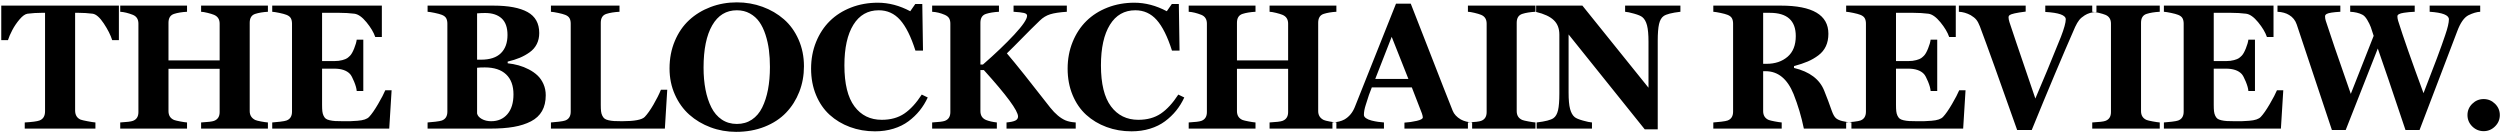 <?xml version="1.0" encoding="UTF-8"?>
<svg width="486px" height="26px" viewBox="0 0 486 26" version="1.1" xmlns="http://www.w3.org/2000/svg" xmlns:xlink="http://www.w3.org/1999/xlink">
    <!-- Generator: sketchtool 48.2 (47327) - http://www.bohemiancoding.com/sketch -->
    <title>DC0B1FC1-A89A-41E1-85E4-FA2064AAA455</title>
    <desc>Created with sketchtool.</desc>
    <defs></defs>
    <g id="Header" stroke="none" stroke-width="1" fill="none" fill-rule="evenodd" transform="translate(-474, -36)">
        <g id="Group-4" transform="translate(0, 1)" fill="#000000">
            <g id="Group" transform="translate(474, 35)">
                <path d="M0.246,7.808 L0.246,1.091 L23.112,1.091 L23.112,7.808 L21.814,7.808 C21.506,6.828 20.962,5.748 20.182,4.569 C19.401,3.39 18.675,2.755 18.003,2.664 C17.068,2.55 16.168,2.493 15.302,2.493 L14.602,2.493 L14.602,21.462 C14.602,22.351 14.961,22.949 15.678,23.257 C15.895,23.337 16.348,23.442 17.037,23.573 C17.726,23.704 18.23,23.781 18.549,23.804 L18.549,25 L4.809,25 L4.809,23.804 C6.245,23.724 7.196,23.599 7.663,23.428 C8.392,23.154 8.757,22.556 8.757,21.633 L8.757,2.493 L8.056,2.493 C7.19,2.493 6.29,2.55 5.356,2.664 C4.889,2.732 4.376,3.094 3.818,3.749 C3.26,4.404 2.787,5.099 2.4,5.834 C2.012,6.569 1.727,7.227 1.545,7.808 L0.246,7.808 Z M23.371,25 L23.371,23.804 C24.647,23.735 25.467,23.633 25.832,23.496 C26.55,23.234 26.908,22.664 26.908,21.787 L26.908,4.595 C26.908,3.752 26.55,3.182 25.832,2.886 C24.932,2.533 24.111,2.333 23.371,2.288 L23.371,1.091 L36.359,1.091 L36.359,2.288 C35.357,2.345 34.519,2.481 33.847,2.698 C33.118,2.926 32.753,3.501 32.753,4.424 L32.753,11.738 L42.699,11.738 L42.699,4.595 C42.699,3.763 42.335,3.193 41.606,2.886 C41.298,2.76 40.879,2.632 40.35,2.501 C39.82,2.37 39.401,2.299 39.094,2.288 L39.094,1.091 L52.082,1.091 L52.082,2.288 C51.125,2.345 50.304,2.481 49.621,2.698 C48.903,2.926 48.544,3.501 48.544,4.424 L48.544,21.599 C48.544,22.397 48.903,22.972 49.621,23.325 C49.826,23.416 50.202,23.513 50.749,23.616 C51.296,23.718 51.74,23.781 52.082,23.804 L52.082,25 L39.094,25 L39.094,23.804 C40.404,23.735 41.241,23.633 41.606,23.496 C42.335,23.223 42.699,22.653 42.699,21.787 L42.699,13.379 L32.753,13.379 L32.753,21.599 C32.753,22.442 33.118,23.018 33.847,23.325 C34.063,23.405 34.456,23.499 35.026,23.607 C35.596,23.715 36.04,23.781 36.359,23.804 L36.359,25 L23.371,25 Z M52.921,25 L52.921,23.804 C53.32,23.781 53.83,23.733 54.451,23.658 C55.072,23.584 55.485,23.507 55.69,23.428 C56.408,23.166 56.766,22.59 56.766,21.702 L56.766,4.595 C56.766,4.173 56.69,3.823 56.536,3.544 C56.382,3.265 56.1,3.045 55.69,2.886 C55.371,2.76 54.912,2.635 54.314,2.51 C53.716,2.384 53.252,2.31 52.921,2.288 L52.921,1.091 L74.232,1.091 L74.232,7.192 L72.951,7.192 C72.643,6.292 72.073,5.335 71.242,4.321 C70.41,3.307 69.624,2.755 68.883,2.664 C67.949,2.55 66.98,2.493 65.978,2.493 L62.611,2.493 L62.611,11.875 L64.97,11.875 C65.573,11.875 66.1,11.812 66.55,11.687 C67,11.562 67.314,11.436 67.49,11.311 C67.667,11.186 67.852,11.026 68.046,10.833 C68.308,10.57 68.576,10.101 68.849,9.423 C69.122,8.745 69.288,8.172 69.345,7.705 L70.626,7.705 L70.626,17.686 L69.345,17.686 C69.31,17.207 69.142,16.6 68.84,15.865 C68.539,15.131 68.274,14.638 68.046,14.387 C67.396,13.692 66.371,13.345 64.97,13.345 L62.611,13.345 L62.611,20.386 C62.611,20.887 62.628,21.297 62.662,21.616 C62.697,21.935 62.774,22.223 62.893,22.479 C63.013,22.736 63.155,22.929 63.32,23.06 C63.486,23.191 63.739,23.297 64.081,23.376 C64.423,23.456 64.787,23.507 65.175,23.53 C65.562,23.553 66.075,23.564 66.713,23.564 C67.374,23.564 67.855,23.562 68.157,23.556 C68.459,23.55 68.903,23.525 69.49,23.479 C70.077,23.433 70.552,23.348 70.917,23.223 C71.281,23.097 71.561,22.932 71.754,22.727 C72.244,22.214 72.825,21.383 73.497,20.232 C74.17,19.081 74.637,18.187 74.899,17.549 L76.129,17.549 L75.668,25 L52.921,25 Z M83.123,25 L83.123,23.804 C83.522,23.781 84.032,23.733 84.653,23.658 C85.274,23.584 85.687,23.507 85.892,23.428 C86.609,23.166 86.968,22.59 86.968,21.702 L86.968,4.595 C86.968,4.173 86.891,3.823 86.738,3.544 C86.584,3.265 86.302,3.045 85.892,2.886 C85.573,2.76 85.114,2.635 84.516,2.51 C83.918,2.384 83.454,2.31 83.123,2.288 L83.123,1.091 L95.906,1.091 C98.834,1.091 101.053,1.51 102.563,2.347 C104.072,3.185 104.827,4.543 104.827,6.423 C104.827,7.221 104.668,7.936 104.349,8.568 C104.03,9.2 103.571,9.73 102.973,10.157 C102.375,10.585 101.737,10.941 101.059,11.226 C100.381,11.51 99.592,11.761 98.692,11.978 L98.692,12.302 C99.433,12.382 100.142,12.516 100.82,12.704 C101.498,12.892 102.164,13.157 102.819,13.499 C103.474,13.84 104.038,14.236 104.511,14.686 C104.984,15.136 105.366,15.692 105.656,16.353 C105.947,17.013 106.092,17.737 106.092,18.523 C106.092,19.719 105.853,20.739 105.374,21.582 C104.896,22.425 104.178,23.094 103.221,23.59 C102.264,24.086 101.144,24.445 99.863,24.667 C98.581,24.889 97.074,25 95.342,25 L83.123,25 Z M92.745,22.061 C92.836,22.482 93.141,22.838 93.659,23.129 C94.177,23.419 94.784,23.564 95.479,23.564 C96.801,23.564 97.855,23.106 98.641,22.189 C99.427,21.272 99.82,19.993 99.82,18.352 C99.82,16.654 99.341,15.356 98.384,14.456 C97.427,13.555 96.049,13.105 94.249,13.105 C93.611,13.105 93.109,13.128 92.745,13.174 L92.745,22.061 Z M92.745,11.602 L93.514,11.602 C95.234,11.602 96.522,11.18 97.376,10.337 C98.231,9.494 98.658,8.315 98.658,6.799 C98.658,5.341 98.276,4.264 97.513,3.569 C96.749,2.874 95.684,2.527 94.317,2.527 C93.838,2.527 93.314,2.55 92.745,2.595 L92.745,11.602 Z M107.102,25 L107.102,23.804 C107.501,23.781 108.011,23.733 108.632,23.658 C109.253,23.584 109.666,23.507 109.871,23.428 C110.589,23.166 110.947,22.59 110.947,21.702 L110.947,4.595 C110.947,4.173 110.871,3.823 110.717,3.544 C110.563,3.265 110.281,3.045 109.871,2.886 C109.552,2.76 109.093,2.635 108.495,2.51 C107.897,2.384 107.433,2.31 107.102,2.288 L107.102,1.091 L120.432,1.091 L120.432,2.288 C119.407,2.345 118.558,2.481 117.886,2.698 C117.157,2.926 116.792,3.501 116.792,4.424 L116.792,20.386 C116.792,20.887 116.809,21.297 116.843,21.616 C116.878,21.935 116.957,22.223 117.083,22.479 C117.208,22.736 117.356,22.929 117.527,23.06 C117.698,23.191 117.954,23.297 118.296,23.376 C118.638,23.456 119.002,23.507 119.39,23.53 C119.777,23.553 120.29,23.564 120.928,23.564 C123.332,23.564 124.802,23.285 125.337,22.727 C125.85,22.192 126.414,21.397 127.029,20.343 C127.644,19.289 128.128,18.324 128.482,17.446 L129.712,17.446 L129.251,25 L107.102,25 Z M130.158,13.311 C130.158,11.374 130.5,9.594 131.184,7.97 C131.867,6.346 132.799,4.991 133.978,3.903 C135.157,2.815 136.544,1.969 138.139,1.365 C139.734,0.761 141.438,0.459 143.249,0.459 C145.004,0.459 146.667,0.747 148.24,1.322 C149.812,1.897 151.196,2.706 152.392,3.749 C153.589,4.791 154.537,6.104 155.238,7.688 C155.938,9.272 156.289,11.003 156.289,12.883 C156.289,14.649 155.987,16.304 155.383,17.848 C154.779,19.392 153.925,20.742 152.82,21.898 C151.714,23.055 150.324,23.966 148.65,24.633 C146.975,25.299 145.123,25.632 143.095,25.632 C141.352,25.632 139.697,25.339 138.131,24.752 C136.564,24.165 135.191,23.348 134.012,22.3 C132.833,21.252 131.896,19.95 131.201,18.395 C130.506,16.84 130.158,15.145 130.158,13.311 Z M136.772,13.14 C136.772,14.689 136.898,16.113 137.148,17.412 C137.399,18.711 137.778,19.864 138.285,20.873 C138.792,21.881 139.467,22.67 140.31,23.24 C141.153,23.809 142.133,24.094 143.249,24.094 C144.354,24.094 145.326,23.815 146.163,23.257 C147,22.699 147.67,21.912 148.171,20.898 C148.672,19.884 149.048,18.719 149.299,17.404 C149.55,16.088 149.675,14.621 149.675,13.003 C149.675,11.841 149.61,10.747 149.479,9.722 C149.347,8.696 149.125,7.702 148.812,6.74 C148.499,5.777 148.103,4.954 147.624,4.27 C147.146,3.586 146.533,3.037 145.787,2.621 C145.041,2.205 144.195,1.997 143.249,1.997 C141.176,1.997 139.578,2.971 138.456,4.919 C137.333,6.868 136.772,9.608 136.772,13.14 Z M157.675,13.345 C157.675,11.476 158,9.744 158.649,8.149 C159.299,6.554 160.19,5.199 161.324,4.082 C162.457,2.965 163.827,2.094 165.434,1.467 C167.04,0.841 168.778,0.527 170.646,0.527 C172.777,0.527 174.879,1.08 176.952,2.185 L177.927,0.784 L179.294,0.784 L179.431,9.841 L177.961,9.841 C177.095,7.118 176.104,5.13 174.987,3.877 C173.871,2.624 172.486,1.997 170.834,1.997 C168.704,1.997 167.057,2.937 165.895,4.817 C164.733,6.697 164.152,9.329 164.152,12.712 C164.152,16.279 164.802,18.933 166.1,20.676 C167.399,22.419 169.171,23.291 171.415,23.291 C173.147,23.291 174.608,22.887 175.799,22.078 C176.99,21.269 178.12,20.038 179.191,18.386 L180.353,18.95 C179.92,19.884 179.396,20.733 178.781,21.497 C178.166,22.26 177.442,22.952 176.611,23.573 C175.779,24.194 174.808,24.675 173.697,25.017 C172.586,25.359 171.387,25.53 170.099,25.53 C168.368,25.53 166.747,25.251 165.237,24.692 C163.728,24.134 162.412,23.345 161.29,22.325 C160.167,21.306 159.284,20.024 158.641,18.48 C157.997,16.936 157.675,15.225 157.675,13.345 Z M181.21,25 L181.21,23.804 C182.486,23.735 183.306,23.633 183.671,23.496 C184.389,23.234 184.748,22.664 184.748,21.787 L184.748,4.595 C184.748,4.185 184.671,3.843 184.517,3.569 C184.363,3.296 184.081,3.068 183.671,2.886 C182.862,2.533 182.042,2.333 181.21,2.288 L181.21,1.091 L194.198,1.091 L194.198,2.288 C193.196,2.345 192.358,2.481 191.686,2.698 C190.957,2.926 190.592,3.501 190.592,4.424 L190.592,12.542 L191.088,12.542 C193.48,10.457 195.508,8.52 197.172,6.731 C198.835,4.942 199.667,3.717 199.667,3.057 C199.667,2.795 199.462,2.615 199.052,2.518 C198.642,2.421 197.969,2.345 197.035,2.288 L197.035,1.091 L207.392,1.091 L207.392,2.288 C205.99,2.379 204.914,2.541 204.162,2.775 C203.41,3.008 202.737,3.416 202.145,3.997 C200.983,5.113 199.835,6.252 198.701,7.415 C197.568,8.577 196.579,9.562 195.736,10.371 C197.468,12.399 200.282,15.92 204.179,20.933 C205.147,22.14 206.127,22.961 207.118,23.394 C207.654,23.621 208.32,23.758 209.118,23.804 L209.118,25 L195.668,25 L195.668,23.804 C196.443,23.735 197.009,23.616 197.368,23.445 C197.727,23.274 197.907,23.006 197.907,22.642 C197.907,21.525 195.691,18.517 191.259,13.618 L190.592,13.618 L190.592,21.599 C190.592,22.442 190.957,23.018 191.686,23.325 C192.256,23.553 192.956,23.713 193.788,23.804 L193.788,25 L181.21,25 Z M207.547,13.345 C207.547,11.476 207.872,9.744 208.522,8.149 C209.171,6.554 210.062,5.199 211.196,4.082 C212.33,2.965 213.7,2.094 215.306,1.467 C216.913,0.841 218.65,0.527 220.519,0.527 C222.649,0.527 224.751,1.08 226.825,2.185 L227.799,0.784 L229.166,0.784 L229.303,9.841 L227.833,9.841 C226.967,7.118 225.976,5.13 224.859,3.877 C223.743,2.624 222.359,1.997 220.707,1.997 C218.576,1.997 216.93,2.937 215.768,4.817 C214.606,6.697 214.024,9.329 214.024,12.712 C214.024,16.279 214.674,18.933 215.973,20.676 C217.272,22.419 219.043,23.291 221.288,23.291 C223.019,23.291 224.481,22.887 225.671,22.078 C226.862,21.269 227.993,20.038 229.064,18.386 L230.226,18.95 C229.793,19.884 229.269,20.733 228.653,21.497 C228.038,22.26 227.315,22.952 226.483,23.573 C225.651,24.194 224.68,24.675 223.569,25.017 C222.458,25.359 221.259,25.53 219.972,25.53 C218.24,25.53 216.619,25.251 215.11,24.692 C213.6,24.134 212.284,23.345 211.162,22.325 C210.04,21.306 209.157,20.024 208.513,18.48 C207.869,16.936 207.547,15.225 207.547,13.345 Z M231.082,25 L231.082,23.804 C232.358,23.735 233.179,23.633 233.543,23.496 C234.261,23.234 234.62,22.664 234.62,21.787 L234.62,4.595 C234.62,3.752 234.261,3.182 233.543,2.886 C232.643,2.533 231.823,2.333 231.082,2.288 L231.082,1.091 L244.07,1.091 L244.07,2.288 C243.068,2.345 242.23,2.481 241.558,2.698 C240.829,2.926 240.465,3.501 240.465,4.424 L240.465,11.738 L250.411,11.738 L250.411,4.595 C250.411,3.763 250.046,3.193 249.317,2.886 C249.009,2.76 248.591,2.632 248.061,2.501 C247.531,2.37 247.112,2.299 246.805,2.288 L246.805,1.091 L259.793,1.091 L259.793,2.288 C258.836,2.345 258.016,2.481 257.332,2.698 C256.614,2.926 256.256,3.501 256.256,4.424 L256.256,21.599 C256.256,22.397 256.614,22.972 257.332,23.325 C257.537,23.416 257.913,23.513 258.46,23.616 C259.007,23.718 259.451,23.781 259.793,23.804 L259.793,25 L246.805,25 L246.805,23.804 C248.115,23.735 248.952,23.633 249.317,23.496 C250.046,23.223 250.411,22.653 250.411,21.787 L250.411,13.379 L240.465,13.379 L240.465,21.599 C240.465,22.442 240.829,23.018 241.558,23.325 C241.775,23.405 242.168,23.499 242.737,23.607 C243.307,23.715 243.751,23.781 244.07,23.804 L244.07,25 L231.082,25 Z M259.026,25 L259.026,23.804 C259.96,23.758 260.741,23.564 261.367,23.223 C262.268,22.699 262.934,21.901 263.367,20.83 C265.623,15.19 268.295,8.486 271.382,0.715 L274.253,0.715 C275.222,3.176 276.318,5.982 277.543,9.132 C278.768,12.282 279.787,14.897 280.602,16.976 C281.417,19.056 282.018,20.574 282.405,21.531 C282.667,22.192 283.191,22.756 283.977,23.223 C284.615,23.564 285.35,23.758 286.182,23.804 L286.182,25 L273.023,25 L273.023,23.838 C273.82,23.792 274.615,23.678 275.407,23.496 C276.199,23.314 276.594,23.092 276.594,22.83 C276.594,22.659 276.538,22.402 276.424,22.061 L274.458,16.985 L266.682,16.985 C266.329,17.817 265.936,18.95 265.503,20.386 C265.264,21.115 265.144,21.764 265.144,22.334 C265.144,22.573 265.284,22.79 265.563,22.983 C265.842,23.177 266.201,23.328 266.64,23.436 C267.078,23.545 267.497,23.627 267.896,23.684 C268.295,23.741 268.676,23.781 269.041,23.804 L269.041,25 L259.026,25 Z M267.349,15.344 L273.792,15.344 L270.545,7.158 L267.349,15.344 Z M285.364,25 L285.364,23.804 C286.719,23.735 287.574,23.633 287.927,23.496 C288.645,23.234 289.004,22.664 289.004,21.787 L289.004,4.595 C289.004,3.752 288.645,3.182 287.927,2.886 C287.619,2.76 287.192,2.632 286.645,2.501 C286.098,2.37 285.671,2.299 285.364,2.288 L285.364,1.091 L298.489,1.091 L298.489,2.288 C297.463,2.345 296.614,2.481 295.942,2.698 C295.213,2.926 294.848,3.501 294.848,4.424 L294.848,21.599 C294.848,22.442 295.213,23.018 295.942,23.325 C296.147,23.405 296.543,23.499 297.13,23.607 C297.717,23.715 298.17,23.781 298.489,23.804 L298.489,25 L285.364,25 Z M298.627,2.322 L298.627,1.091 L307.617,1.091 L320.468,17.053 L320.468,8.098 C320.468,6.708 320.371,5.649 320.178,4.919 C319.984,4.19 319.682,3.66 319.272,3.33 C318.998,3.102 318.466,2.877 317.674,2.655 C316.882,2.433 316.298,2.31 315.922,2.288 L315.922,1.091 L326.672,1.091 L326.672,2.288 C325.008,2.481 323.92,2.76 323.408,3.125 C322.986,3.421 322.69,3.937 322.519,4.672 C322.348,5.406 322.263,6.492 322.263,7.927 L322.263,25.137 L319.733,25.137 L304.934,6.697 L304.934,17.993 C304.934,19.395 305.03,20.457 305.224,21.18 C305.418,21.904 305.714,22.431 306.113,22.761 C306.386,22.989 306.919,23.214 307.711,23.436 C308.502,23.658 309.092,23.781 309.479,23.804 L309.479,25 L298.73,25 L298.73,23.804 C300.393,23.61 301.481,23.331 301.994,22.966 C302.416,22.67 302.712,22.157 302.883,21.428 C303.054,20.699 303.139,19.617 303.139,18.181 L303.139,6.731 C303.139,5.546 302.78,4.612 302.062,3.928 C301.345,3.233 300.2,2.698 298.627,2.322 Z M333.068,25 L333.068,23.804 C333.466,23.781 333.976,23.733 334.597,23.658 C335.218,23.584 335.631,23.507 335.836,23.428 C336.554,23.166 336.913,22.59 336.913,21.702 L336.913,4.595 C336.913,4.173 336.836,3.823 336.682,3.544 C336.528,3.265 336.246,3.045 335.836,2.886 C335.517,2.76 335.058,2.635 334.46,2.51 C333.862,2.384 333.398,2.31 333.068,2.288 L333.068,1.091 L346.193,1.091 C352.356,1.091 355.438,2.914 355.438,6.56 C355.438,7.483 355.276,8.292 354.951,8.987 C354.626,9.682 354.142,10.271 353.498,10.756 C352.855,11.24 352.165,11.639 351.431,11.952 C350.696,12.265 349.804,12.564 348.756,12.849 L348.756,13.208 C351.798,13.937 353.758,15.418 354.635,17.651 C355.17,18.973 355.66,20.278 356.105,21.565 C356.344,22.226 356.6,22.684 356.874,22.941 C357.147,23.197 357.563,23.394 358.121,23.53 C358.714,23.678 359.312,23.77 359.916,23.804 L359.916,25 L350.67,25 C350.192,22.676 349.525,20.437 348.671,18.284 C347.463,15.321 345.646,13.84 343.219,13.84 L342.757,13.84 L342.757,21.599 C342.757,22.442 343.122,23.018 343.851,23.325 C344.068,23.405 344.461,23.499 345.03,23.607 C345.6,23.715 346.044,23.781 346.363,23.804 L346.363,25 L333.068,25 Z M342.757,12.405 L343.424,12.405 C345.076,12.405 346.435,11.949 347.5,11.038 C348.565,10.126 349.098,8.782 349.098,7.004 C349.098,3.997 347.417,2.493 344.056,2.493 L342.757,2.493 L342.757,12.405 Z M358.892,25 L358.892,23.804 C359.291,23.781 359.801,23.733 360.422,23.658 C361.043,23.584 361.456,23.507 361.661,23.428 C362.379,23.166 362.738,22.59 362.738,21.702 L362.738,4.595 C362.738,4.173 362.661,3.823 362.507,3.544 C362.353,3.265 362.071,3.045 361.661,2.886 C361.342,2.76 360.883,2.635 360.285,2.51 C359.687,2.384 359.223,2.31 358.892,2.288 L358.892,1.091 L380.203,1.091 L380.203,7.192 L378.922,7.192 C378.614,6.292 378.044,5.335 377.213,4.321 C376.381,3.307 375.595,2.755 374.854,2.664 C373.92,2.55 372.952,2.493 371.949,2.493 L368.582,2.493 L368.582,11.875 L370.941,11.875 C371.545,11.875 372.071,11.812 372.521,11.687 C372.972,11.562 373.285,11.436 373.461,11.311 C373.638,11.186 373.823,11.026 374.017,10.833 C374.279,10.57 374.547,10.101 374.82,9.423 C375.094,8.745 375.259,8.172 375.316,7.705 L376.597,7.705 L376.597,17.686 L375.316,17.686 C375.281,17.207 375.113,16.6 374.812,15.865 C374.51,15.131 374.245,14.638 374.017,14.387 C373.367,13.692 372.342,13.345 370.941,13.345 L368.582,13.345 L368.582,20.386 C368.582,20.887 368.599,21.297 368.634,21.616 C368.668,21.935 368.745,22.223 368.864,22.479 C368.984,22.736 369.126,22.929 369.292,23.06 C369.457,23.191 369.71,23.297 370.052,23.376 C370.394,23.456 370.758,23.507 371.146,23.53 C371.533,23.553 372.046,23.564 372.684,23.564 C373.345,23.564 373.826,23.562 374.128,23.556 C374.43,23.55 374.874,23.525 375.461,23.479 C376.048,23.433 376.523,23.348 376.888,23.223 C377.253,23.097 377.532,22.932 377.725,22.727 C378.215,22.214 378.796,21.383 379.469,20.232 C380.141,19.081 380.608,18.187 380.87,17.549 L382.1,17.549 L381.639,25 L358.892,25 Z M380.804,2.288 L380.804,1.091 L393.792,1.091 L393.792,2.253 C392.869,2.367 392.157,2.481 391.656,2.595 C391.154,2.709 390.83,2.82 390.681,2.928 C390.533,3.037 390.459,3.171 390.459,3.33 C390.459,3.592 390.516,3.911 390.63,4.287 C390.778,4.788 392.459,9.744 395.672,19.155 C397.039,15.999 398.697,12 400.645,7.158 C401.272,5.529 401.585,4.395 401.585,3.757 C401.585,2.948 400.258,2.47 397.603,2.322 L397.603,1.091 L407.549,1.091 L407.549,2.322 C406.638,2.367 405.874,2.59 405.259,2.988 C404.803,3.273 404.447,3.578 404.191,3.903 C403.935,4.227 403.675,4.669 403.413,5.227 C400.964,10.798 398.15,17.48 394.971,25.273 L392.134,25.273 C388.671,15.464 386.255,8.748 384.888,5.125 C384.672,4.566 384.441,4.136 384.196,3.834 C383.951,3.532 383.589,3.239 383.111,2.954 C382.347,2.544 381.578,2.322 380.804,2.288 Z M406.731,25 L406.731,23.804 C408.087,23.735 408.941,23.633 409.294,23.496 C410.012,23.234 410.371,22.664 410.371,21.787 L410.371,4.595 C410.371,3.752 410.012,3.182 409.294,2.886 C408.987,2.76 408.56,2.632 408.013,2.501 C407.466,2.37 407.039,2.299 406.731,2.288 L406.731,1.091 L419.856,1.091 L419.856,2.288 C418.831,2.345 417.982,2.481 417.31,2.698 C416.58,2.926 416.216,3.501 416.216,4.424 L416.216,21.599 C416.216,22.442 416.58,23.018 417.31,23.325 C417.515,23.405 417.911,23.499 418.497,23.607 C419.084,23.715 419.537,23.781 419.856,23.804 L419.856,25 L406.731,25 Z M420.661,25 L420.661,23.804 C421.06,23.781 421.57,23.733 422.191,23.658 C422.812,23.584 423.225,23.507 423.43,23.428 C424.148,23.166 424.506,22.59 424.506,21.702 L424.506,4.595 C424.506,4.173 424.429,3.823 424.276,3.544 C424.122,3.265 423.84,3.045 423.43,2.886 C423.111,2.76 422.652,2.635 422.054,2.51 C421.456,2.384 420.992,2.31 420.661,2.288 L420.661,1.091 L441.972,1.091 L441.972,7.192 L440.69,7.192 C440.383,6.292 439.813,5.335 438.981,4.321 C438.15,3.307 437.364,2.755 436.623,2.664 C435.689,2.55 434.72,2.493 433.718,2.493 L430.351,2.493 L430.351,11.875 L432.71,11.875 C433.313,11.875 433.84,11.812 434.29,11.687 C434.74,11.562 435.054,11.436 435.23,11.311 C435.407,11.186 435.592,11.026 435.786,10.833 C436.048,10.57 436.315,10.101 436.589,9.423 C436.862,8.745 437.028,8.172 437.085,7.705 L438.366,7.705 L438.366,17.686 L437.085,17.686 C437.05,17.207 436.882,16.6 436.58,15.865 C436.278,15.131 436.014,14.638 435.786,14.387 C435.136,13.692 434.111,13.345 432.71,13.345 L430.351,13.345 L430.351,20.386 C430.351,20.887 430.368,21.297 430.402,21.616 C430.437,21.935 430.513,22.223 430.633,22.479 C430.753,22.736 430.895,22.929 431.06,23.06 C431.226,23.191 431.479,23.297 431.821,23.376 C432.163,23.456 432.527,23.507 432.915,23.53 C433.302,23.553 433.815,23.564 434.453,23.564 C435.113,23.564 435.595,23.562 435.897,23.556 C436.199,23.55 436.643,23.525 437.23,23.479 C437.817,23.433 438.292,23.348 438.657,23.223 C439.021,23.097 439.301,22.932 439.494,22.727 C439.984,22.214 440.565,21.383 441.237,20.232 C441.91,19.081 442.377,18.187 442.639,17.549 L443.869,17.549 L443.408,25 L420.661,25 Z M442.743,2.288 L442.743,1.091 L454.963,1.091 L454.963,2.288 C453.561,2.367 452.684,2.504 452.331,2.698 C452.103,2.823 451.989,2.977 451.989,3.159 C451.989,3.467 452.034,3.757 452.126,4.031 C452.786,6.127 454.41,10.867 456.996,18.25 L461.44,6.97 C461.235,6.287 461.052,5.728 460.893,5.295 C460.733,4.862 460.5,4.387 460.192,3.868 C459.884,3.35 459.565,3.011 459.235,2.852 C458.597,2.521 457.811,2.333 456.877,2.288 L456.877,1.091 L469.421,1.091 L469.421,2.288 C468.942,2.31 468.577,2.333 468.327,2.356 C468.076,2.379 467.737,2.421 467.31,2.484 C466.883,2.547 466.567,2.635 466.361,2.749 C466.156,2.863 466.054,3 466.054,3.159 C466.054,3.421 466.099,3.712 466.191,4.031 C467.182,7.187 468.828,11.881 471.13,18.113 C473.192,12.849 474.593,9.101 475.334,6.868 C475.824,5.444 476.069,4.407 476.069,3.757 C476.069,2.937 474.821,2.447 472.326,2.288 L472.326,1.091 L482.152,1.091 L482.152,2.288 C481.48,2.322 480.723,2.544 479.88,2.954 C479.025,3.387 478.29,4.435 477.675,6.099 C477.094,7.648 475.912,10.75 474.129,15.404 C472.346,20.058 471.09,23.348 470.36,25.273 L467.626,25.273 C464.983,17.378 463.188,12.097 462.243,9.431 L456.005,25.273 L453.322,25.273 C452.353,22.311 450.075,15.475 446.486,4.766 C446.213,3.957 445.723,3.341 445.016,2.92 C444.412,2.544 443.655,2.333 442.743,2.288 Z M480.599,24.573 C479.984,23.958 479.677,23.223 479.677,22.368 C479.677,21.514 479.987,20.782 480.608,20.172 C481.229,19.563 481.967,19.258 482.821,19.258 C483.676,19.258 484.413,19.563 485.034,20.172 C485.655,20.782 485.966,21.514 485.966,22.368 C485.966,23.223 485.655,23.958 485.034,24.573 C484.413,25.188 483.676,25.496 482.821,25.496 C481.967,25.496 481.226,25.188 480.599,24.573 Z" id="the-blockchain-revie"></path>
            </g>
        </g>
    </g>
</svg>